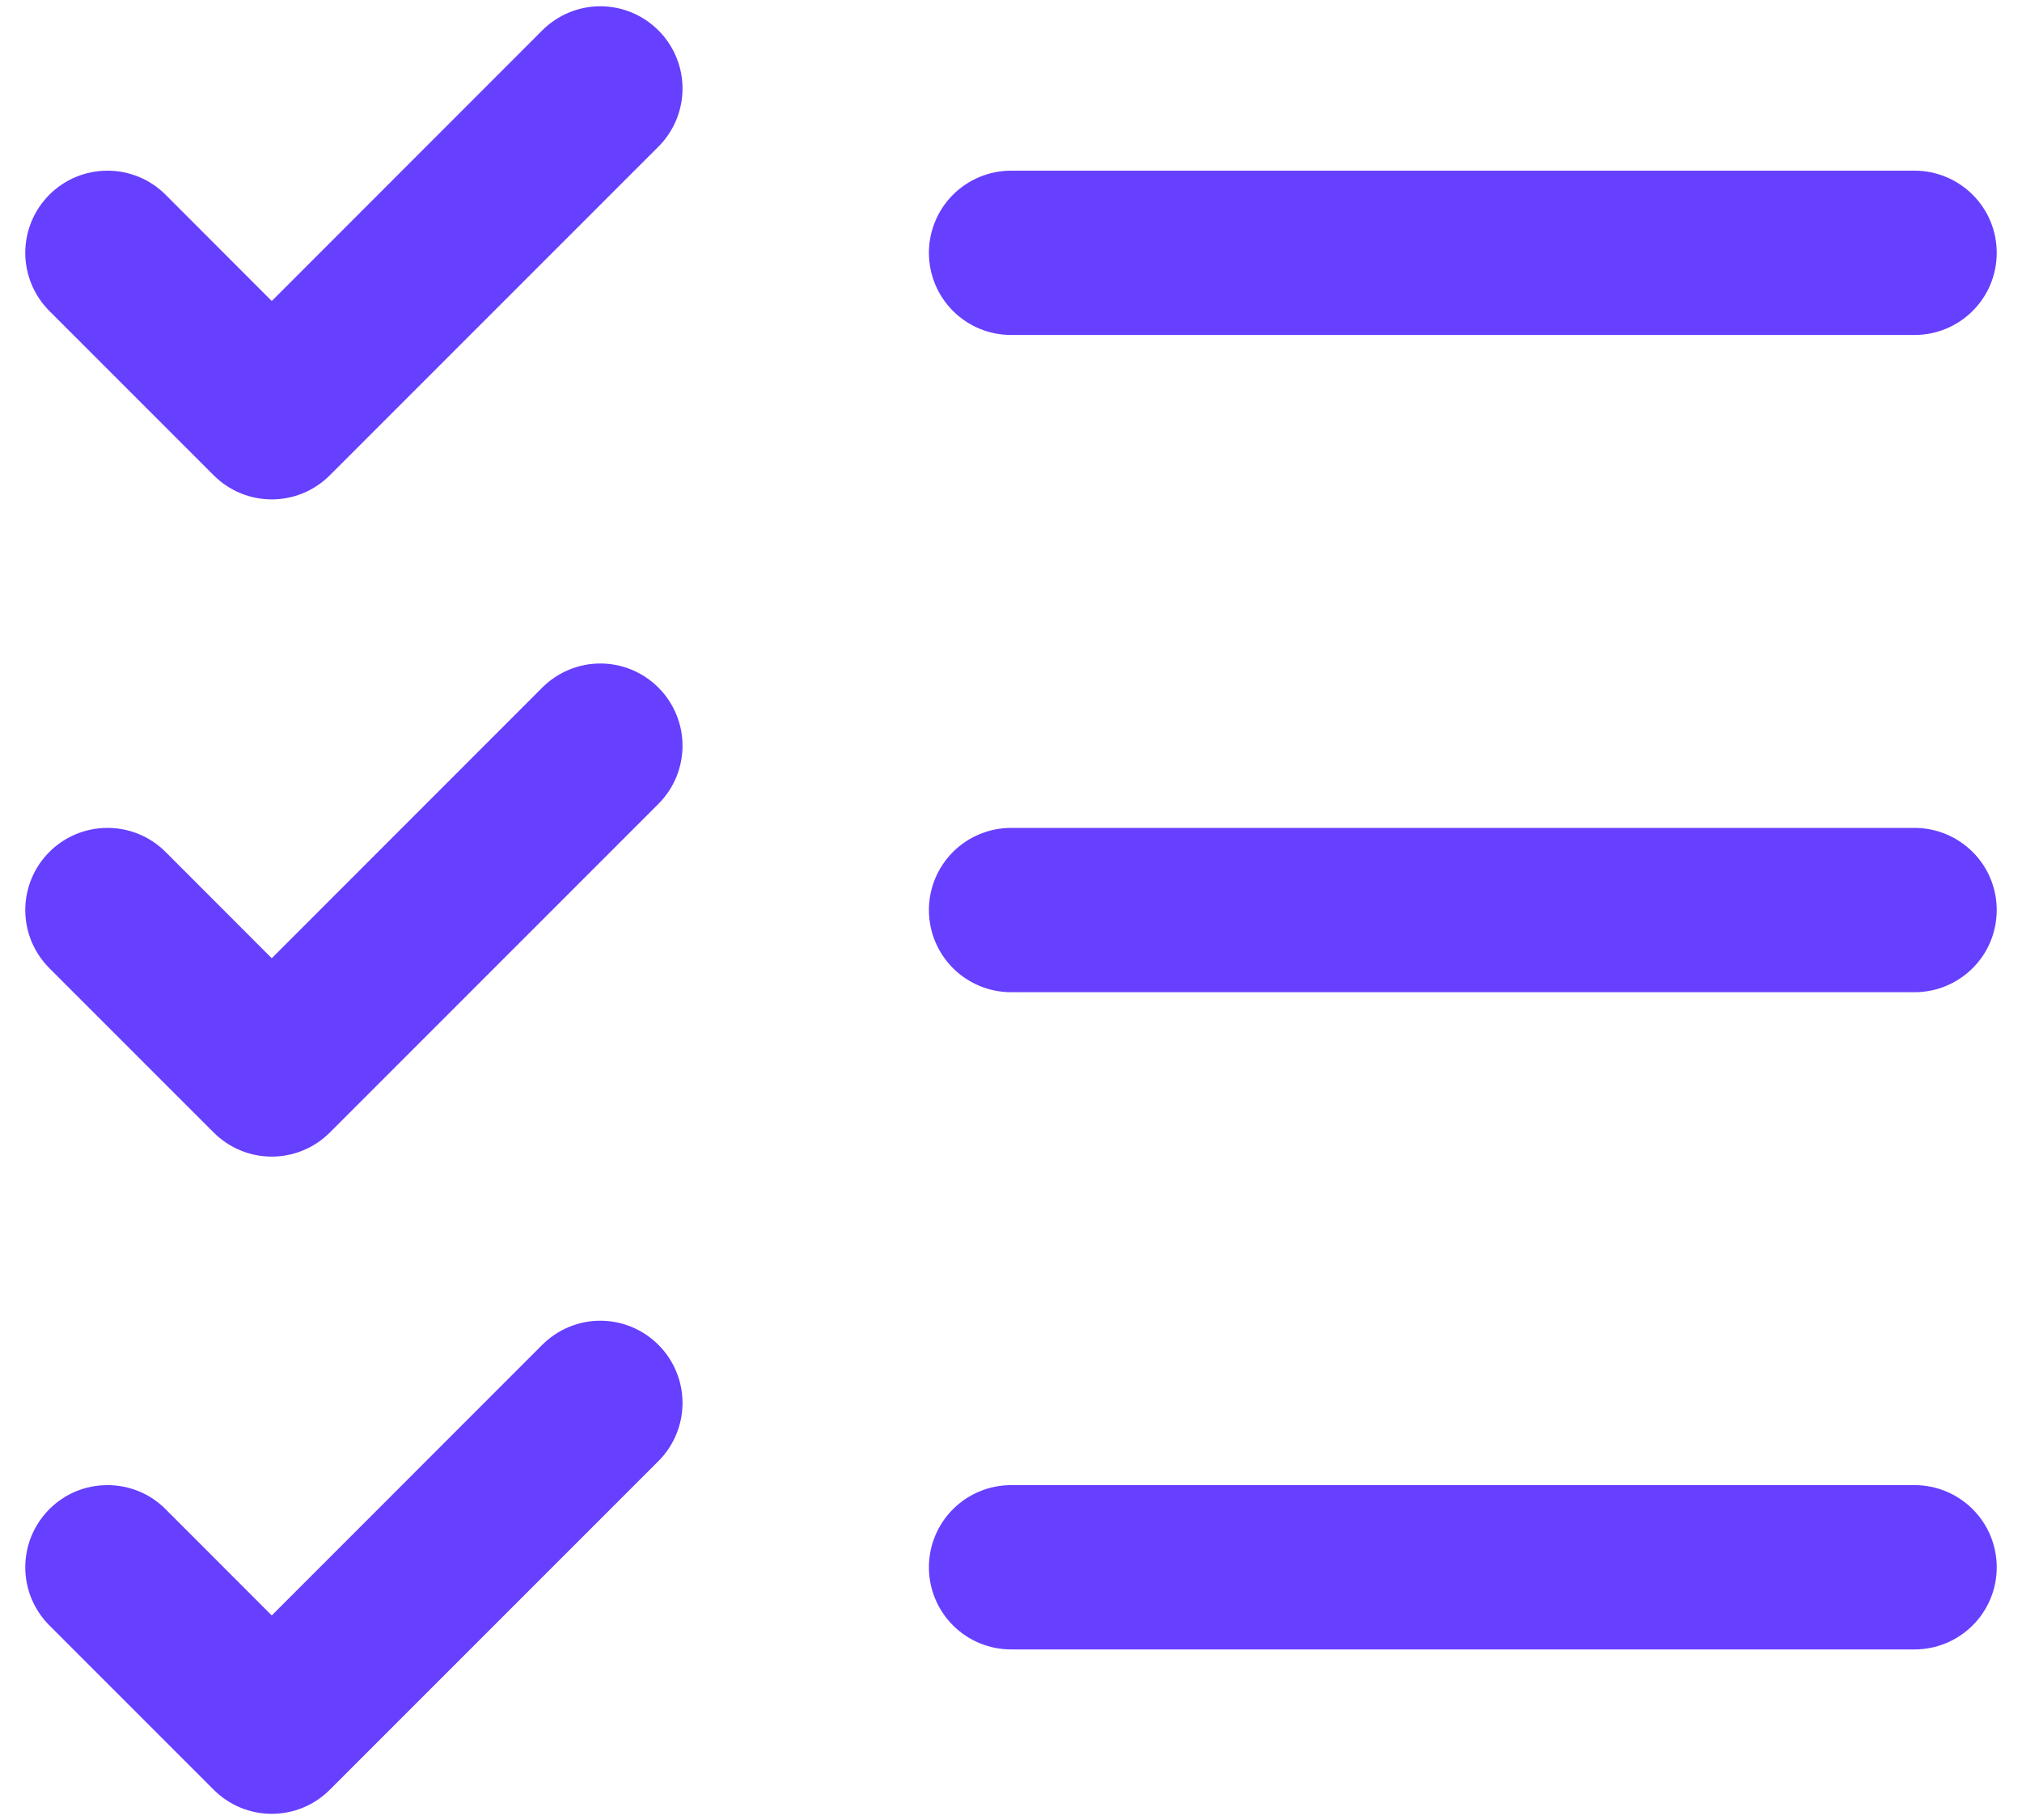 <svg width="20" height="18" viewBox="0 0 20 18" fill="none" xmlns="http://www.w3.org/2000/svg">
<path d="M19.75 9C19.75 9.216 19.665 9.423 19.512 9.575C19.36 9.727 19.153 9.813 18.938 9.813H10.001C9.785 9.813 9.578 9.727 9.426 9.575C9.274 9.423 9.188 9.216 9.188 9C9.188 8.785 9.274 8.578 9.426 8.426C9.578 8.274 9.785 8.188 10.001 8.188H18.938C19.153 8.188 19.36 8.274 19.512 8.426C19.665 8.578 19.75 8.785 19.75 9ZM10.001 3.313H18.938C19.153 3.313 19.36 3.227 19.512 3.075C19.665 2.923 19.75 2.716 19.75 2.5C19.75 2.285 19.665 2.078 19.512 1.926C19.36 1.774 19.153 1.688 18.938 1.688H10.001C9.785 1.688 9.578 1.774 9.426 1.926C9.274 2.078 9.188 2.285 9.188 2.5C9.188 2.716 9.274 2.923 9.426 3.075C9.578 3.227 9.785 3.313 10.001 3.313ZM18.938 14.688H10.001C9.785 14.688 9.578 14.774 9.426 14.926C9.274 15.078 9.188 15.285 9.188 15.501C9.188 15.716 9.274 15.923 9.426 16.075C9.578 16.227 9.785 16.313 10.001 16.313H18.938C19.153 16.313 19.36 16.227 19.512 16.075C19.665 15.923 19.75 15.716 19.75 15.501C19.75 15.285 19.665 15.078 19.512 14.926C19.36 14.774 19.153 14.688 18.938 14.688ZM5.363 0.301L2.688 2.977L1.638 1.926C1.485 1.773 1.279 1.688 1.063 1.688C0.847 1.688 0.641 1.773 0.488 1.926C0.336 2.078 0.25 2.285 0.25 2.5C0.25 2.716 0.336 2.923 0.488 3.075L2.113 4.7C2.189 4.776 2.278 4.836 2.377 4.877C2.475 4.918 2.581 4.939 2.688 4.939C2.795 4.939 2.9 4.918 2.999 4.877C3.098 4.836 3.187 4.776 3.263 4.7L6.513 1.45C6.665 1.298 6.751 1.091 6.751 0.875C6.751 0.66 6.665 0.453 6.513 0.301C6.36 0.148 6.154 0.062 5.938 0.062C5.722 0.062 5.516 0.148 5.363 0.301ZM5.363 6.801L2.688 9.477L1.638 8.426C1.485 8.273 1.279 8.188 1.063 8.188C0.847 8.188 0.641 8.273 0.488 8.426C0.336 8.578 0.25 8.785 0.25 9C0.25 9.107 0.271 9.213 0.312 9.312C0.353 9.41 0.413 9.5 0.488 9.575L2.113 11.2C2.189 11.276 2.278 11.336 2.377 11.377C2.475 11.418 2.581 11.439 2.688 11.439C2.795 11.439 2.9 11.418 2.999 11.377C3.098 11.336 3.187 11.276 3.263 11.2L6.513 7.95C6.665 7.798 6.751 7.591 6.751 7.375C6.751 7.16 6.665 6.953 6.513 6.801C6.36 6.648 6.154 6.562 5.938 6.562C5.722 6.562 5.516 6.648 5.363 6.801ZM5.363 13.301L2.688 15.977L1.638 14.926C1.562 14.85 1.473 14.79 1.374 14.749C1.275 14.709 1.17 14.688 1.063 14.688C0.956 14.688 0.85 14.709 0.752 14.749C0.653 14.79 0.564 14.85 0.488 14.926C0.413 15.001 0.353 15.091 0.312 15.189C0.271 15.288 0.25 15.394 0.25 15.501C0.25 15.607 0.271 15.713 0.312 15.812C0.353 15.91 0.413 16 0.488 16.075L2.113 17.7C2.189 17.776 2.278 17.836 2.377 17.877C2.475 17.918 2.581 17.939 2.688 17.939C2.795 17.939 2.9 17.918 2.999 17.877C3.098 17.836 3.187 17.776 3.263 17.7L6.513 14.45C6.665 14.298 6.751 14.091 6.751 13.876C6.751 13.66 6.665 13.453 6.513 13.301C6.36 13.148 6.154 13.062 5.938 13.062C5.722 13.062 5.516 13.148 5.363 13.301Z" fill="#673FFF"/>
</svg>
